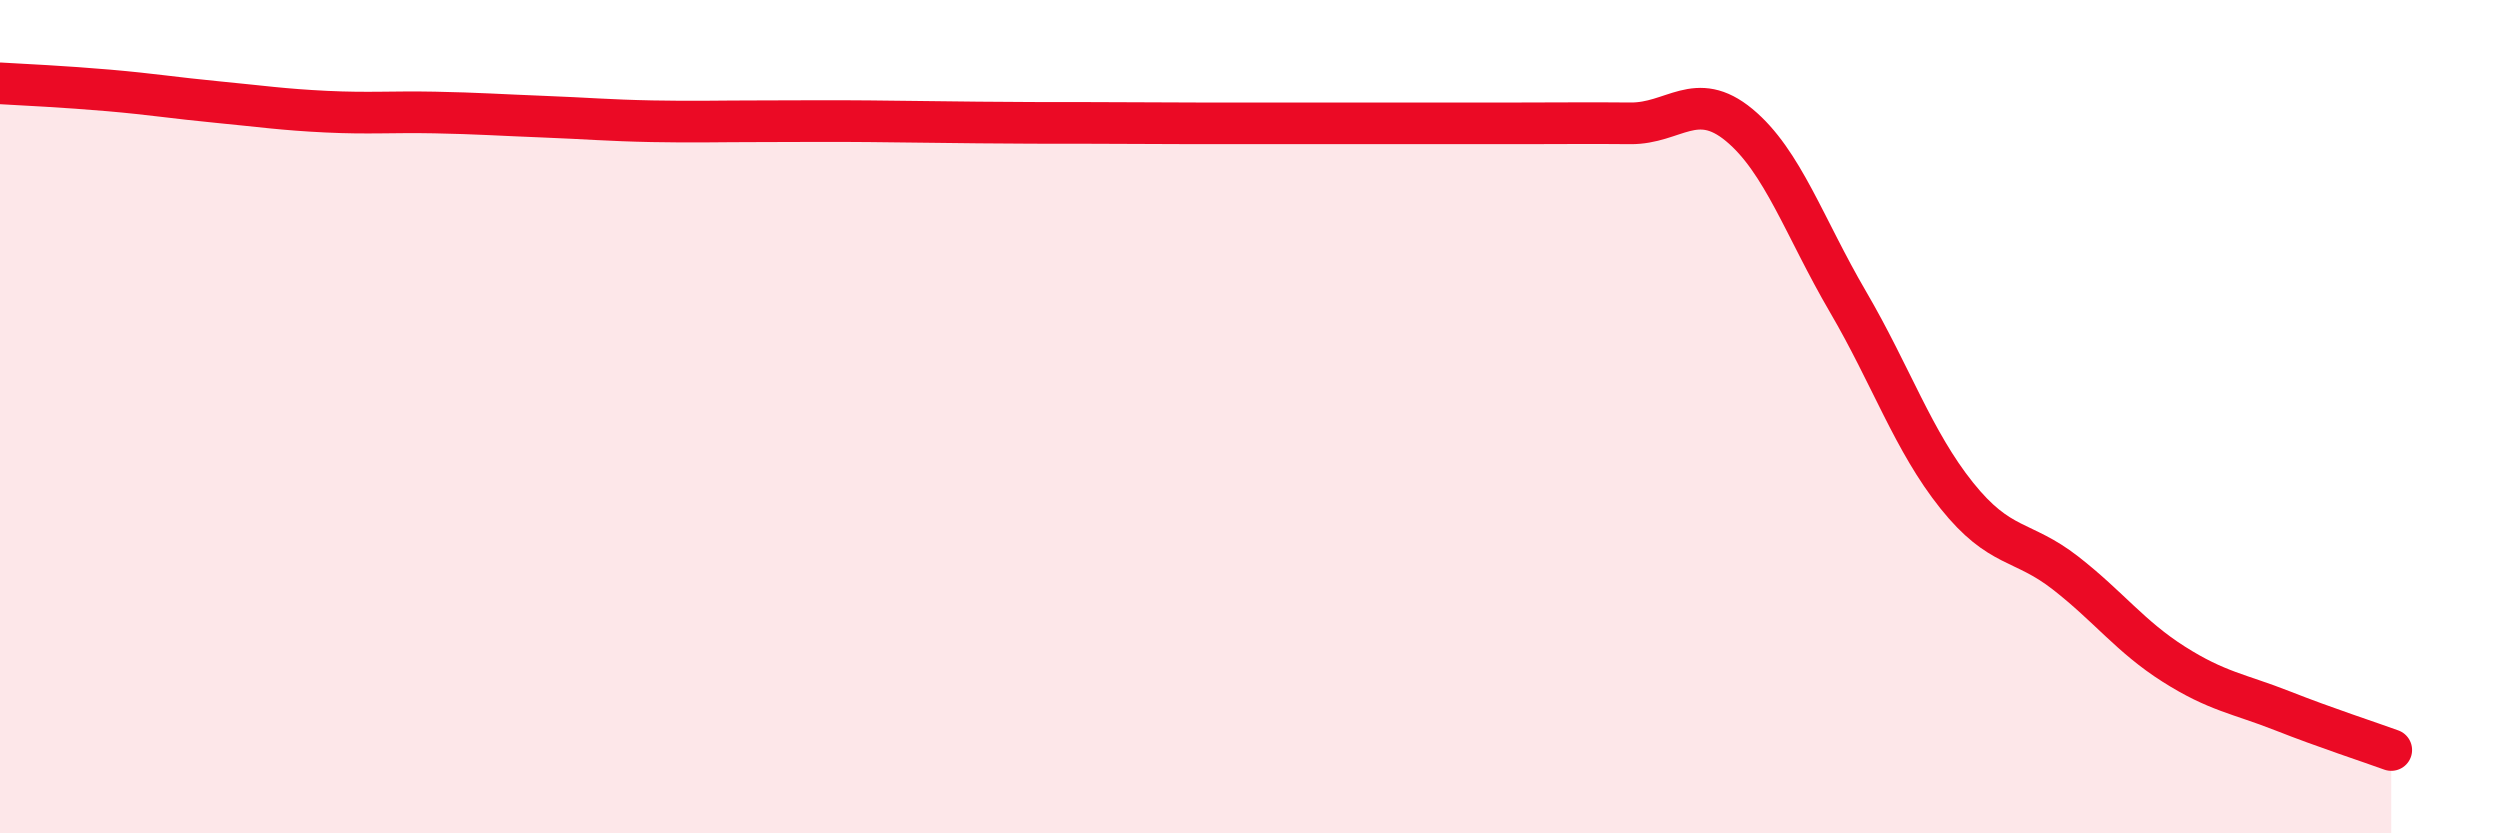 
    <svg width="60" height="20" viewBox="0 0 60 20" xmlns="http://www.w3.org/2000/svg">
      <path
        d="M 0,2 C 0.52,2.03 1.57,2.08 2.61,2.17 C 3.65,2.26 4.18,2.35 5.22,2.45 C 6.26,2.55 6.79,2.63 7.83,2.68 C 8.87,2.73 9.39,2.68 10.43,2.7 C 11.47,2.72 12,2.76 13.04,2.8 C 14.08,2.84 14.61,2.89 15.65,2.91 C 16.69,2.93 17.22,2.91 18.26,2.91 C 19.3,2.91 19.83,2.9 20.87,2.91 C 21.91,2.92 22.44,2.93 23.48,2.94 C 24.52,2.95 25.05,2.95 26.09,2.95 C 27.13,2.95 27.66,2.96 28.7,2.96 C 29.74,2.96 30.26,2.96 31.3,2.96 C 32.34,2.96 32.87,2.96 33.91,2.96 C 34.95,2.96 35.48,2.96 36.52,2.96 C 37.56,2.96 38.09,2.95 39.13,2.96 C 40.17,2.97 40.7,2.14 41.74,3 C 42.78,3.86 43.31,5.46 44.35,7.24 C 45.39,9.02 45.92,10.59 46.96,11.89 C 48,13.19 48.53,12.94 49.57,13.75 C 50.61,14.56 51.13,15.28 52.17,15.94 C 53.21,16.6 53.74,16.65 54.78,17.06 C 55.82,17.47 56.87,17.81 57.39,18L57.39 20L0 20Z"
        fill="#EB0A25"
        opacity="0.1"
        stroke-linecap="round"
        stroke-linejoin="round"
      />
      <path
        d="M 0,2 C 0.52,2.03 1.57,2.08 2.61,2.17 C 3.65,2.26 4.18,2.35 5.22,2.45 C 6.26,2.55 6.79,2.63 7.83,2.68 C 8.87,2.73 9.39,2.68 10.43,2.7 C 11.47,2.72 12,2.76 13.04,2.8 C 14.08,2.84 14.61,2.89 15.65,2.91 C 16.69,2.93 17.22,2.91 18.26,2.91 C 19.3,2.91 19.83,2.9 20.87,2.91 C 21.91,2.92 22.44,2.93 23.48,2.94 C 24.52,2.95 25.05,2.95 26.09,2.95 C 27.13,2.95 27.66,2.96 28.7,2.96 C 29.74,2.96 30.26,2.96 31.3,2.96 C 32.34,2.96 32.87,2.96 33.91,2.96 C 34.95,2.96 35.48,2.96 36.52,2.96 C 37.56,2.96 38.09,2.95 39.13,2.96 C 40.17,2.97 40.7,2.14 41.74,3 C 42.78,3.86 43.31,5.46 44.35,7.24 C 45.39,9.02 45.92,10.59 46.96,11.89 C 48,13.19 48.53,12.94 49.57,13.75 C 50.61,14.56 51.13,15.28 52.17,15.94 C 53.21,16.6 53.74,16.65 54.78,17.06 C 55.82,17.47 56.87,17.81 57.39,18"
        stroke="#EB0A25"
        stroke-width="1"
        fill="none"
        stroke-linecap="round"
        stroke-linejoin="round"
      />
    </svg>
  